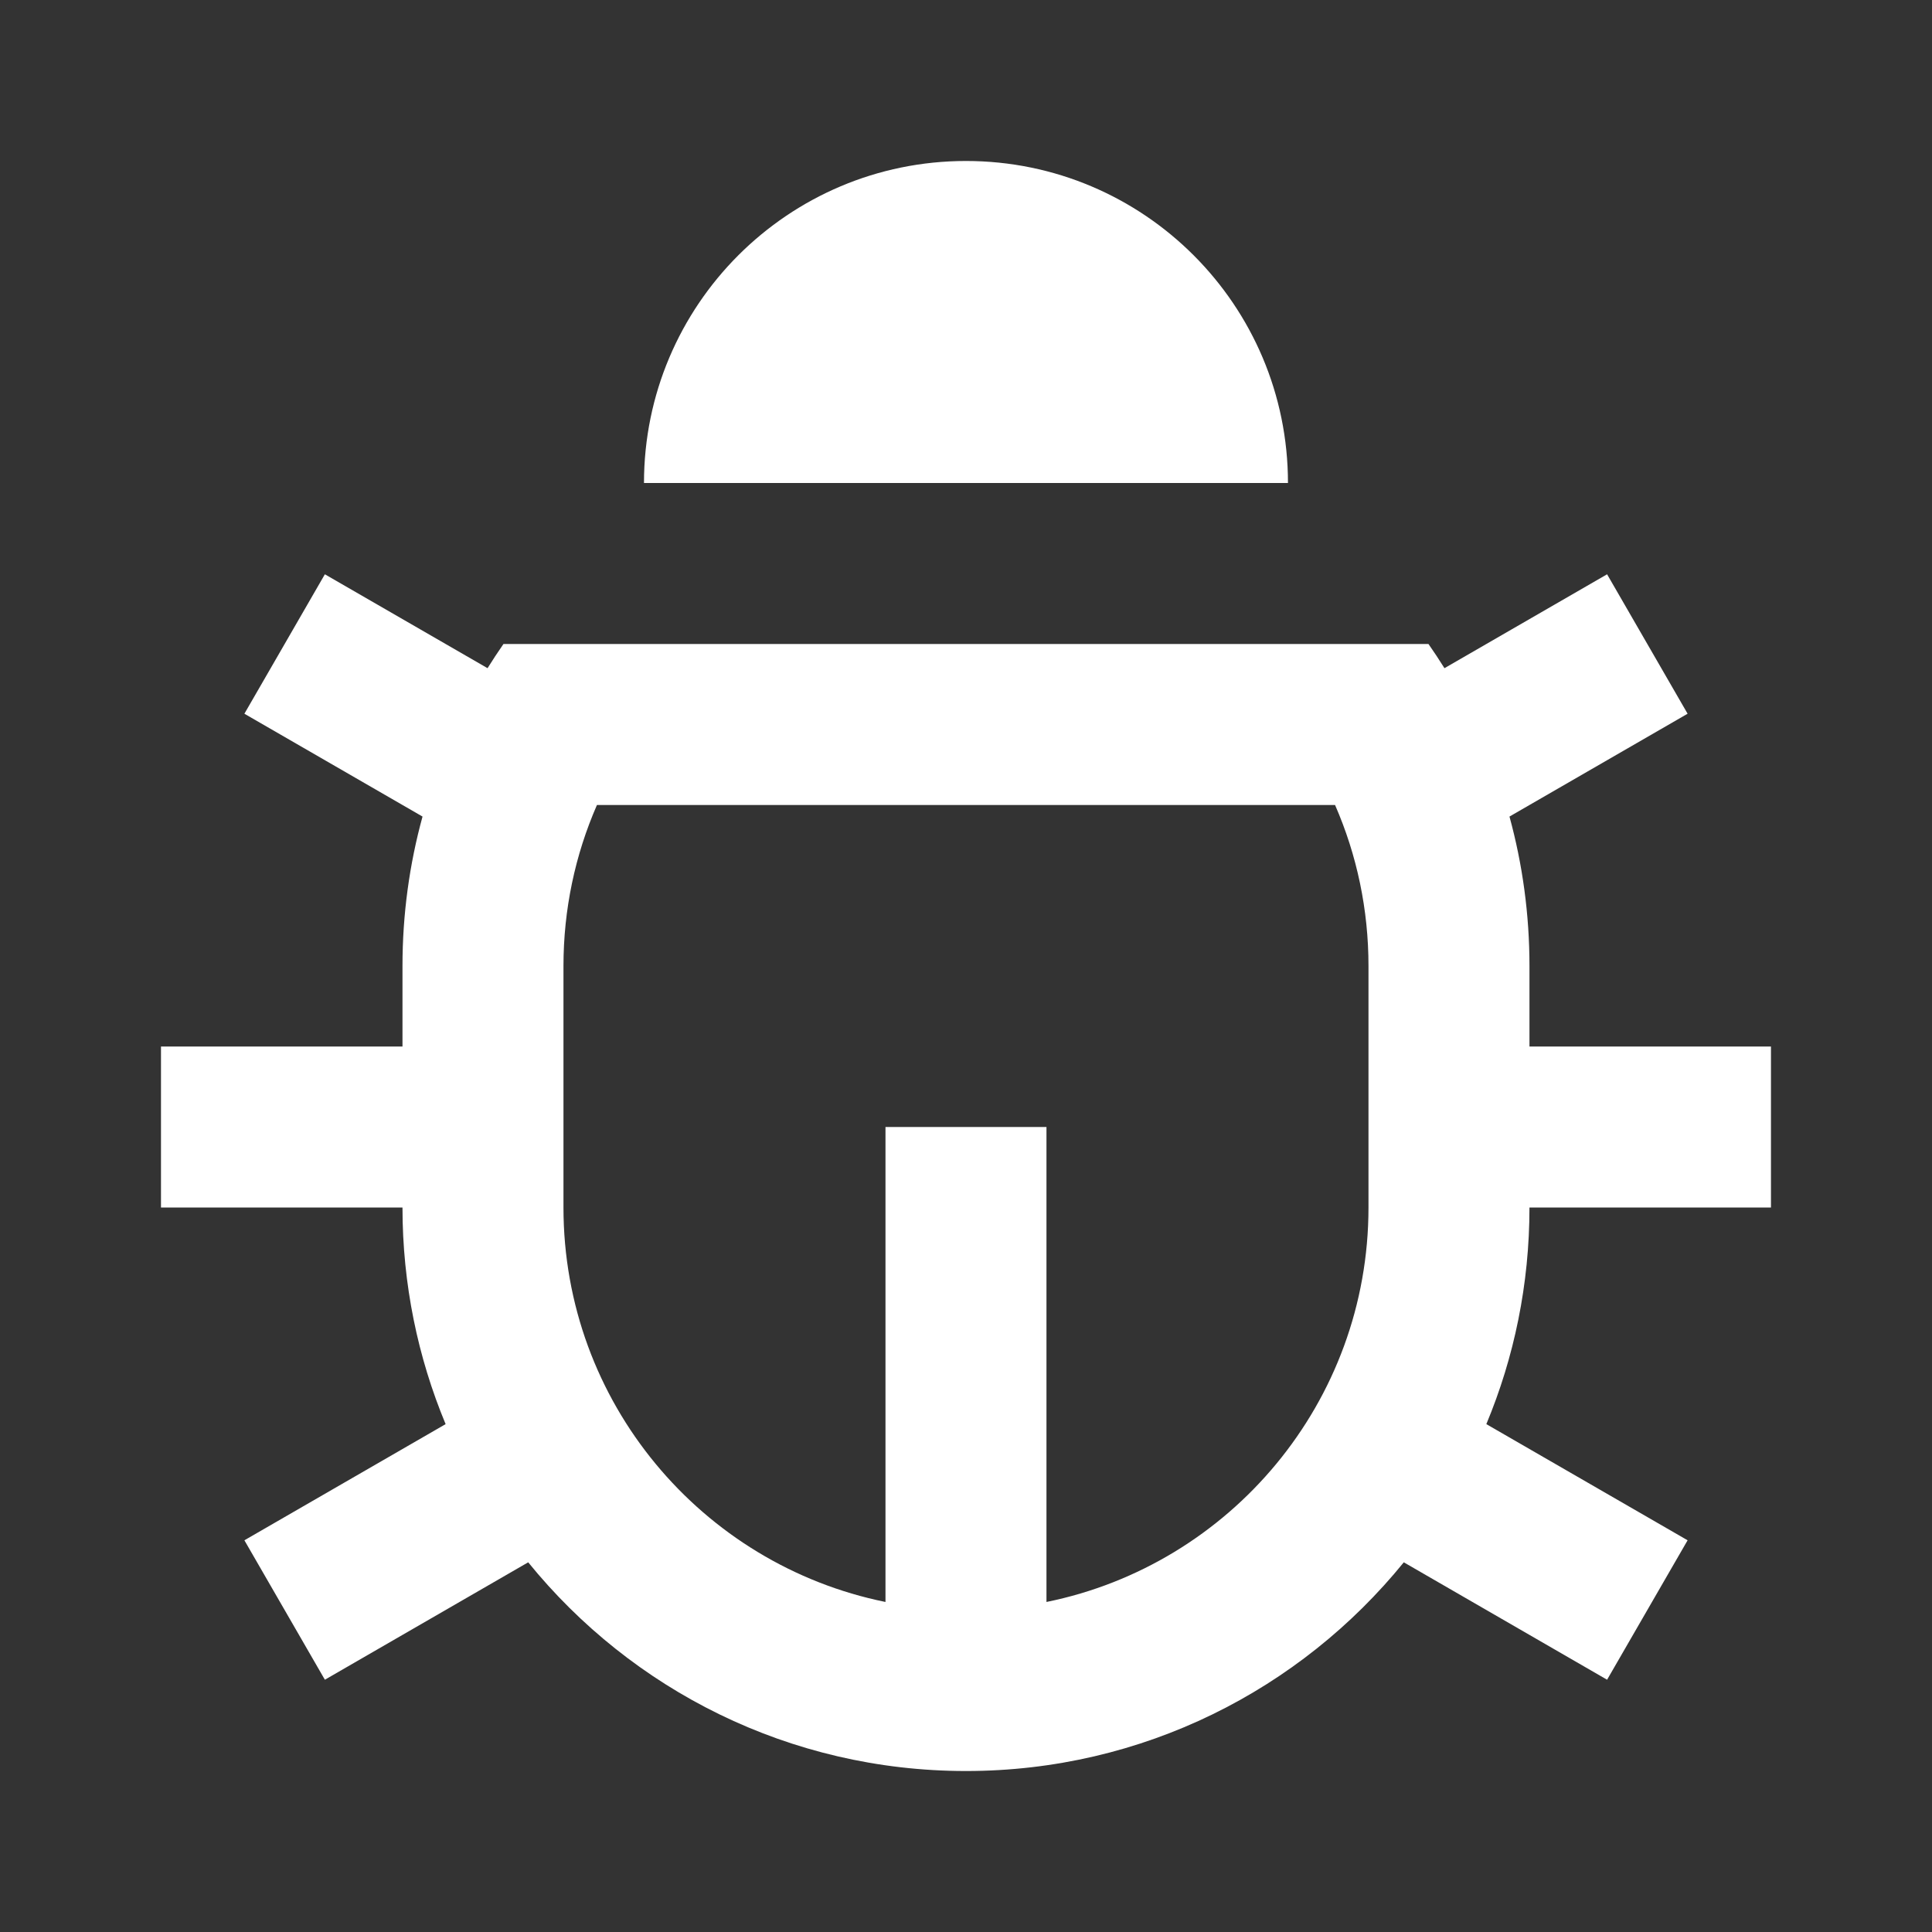 <svg xmlns="http://www.w3.org/2000/svg" width="40" height="40" viewBox="0 0 40 40" fill="none"><rect x="0" y="0" width="40" height="40" fill="#333333" stroke="none"/><path d="M21.666 33.167C25.47 32.395 28.333 29.032 28.333 25V20C28.333 18.832 28.094 17.703 27.641 16.667H12.359C11.906 17.703 11.666 18.832 11.666 20V25C11.666 29.032 14.529 32.395 18.333 33.167V23.333H21.666V33.167ZM9.226 29.485C8.651 28.104 8.333 26.589 8.333 25H3.333V21.667H8.333V20C8.333 18.929 8.477 17.891 8.748 16.906L5.06 14.777L6.726 11.89L10.094 13.834C10.2 13.664 10.31 13.497 10.424 13.333H29.575C29.689 13.497 29.8 13.664 29.906 13.834L33.273 11.89L34.94 14.777L31.252 16.906C31.522 17.891 31.666 18.929 31.666 20V21.667H36.666V25H31.666C31.666 26.589 31.349 28.104 30.773 29.485L34.94 31.89L33.273 34.777L29.064 32.346C26.924 34.982 23.659 36.667 20 36.667C16.341 36.667 13.075 34.982 10.936 32.346L6.726 34.777L5.06 31.89L9.226 29.485ZM13.333 10C13.333 6.318 16.318 3.333 20 3.333C23.681 3.333 26.666 6.318 26.666 10H13.333Z" fill="white"></path></svg>